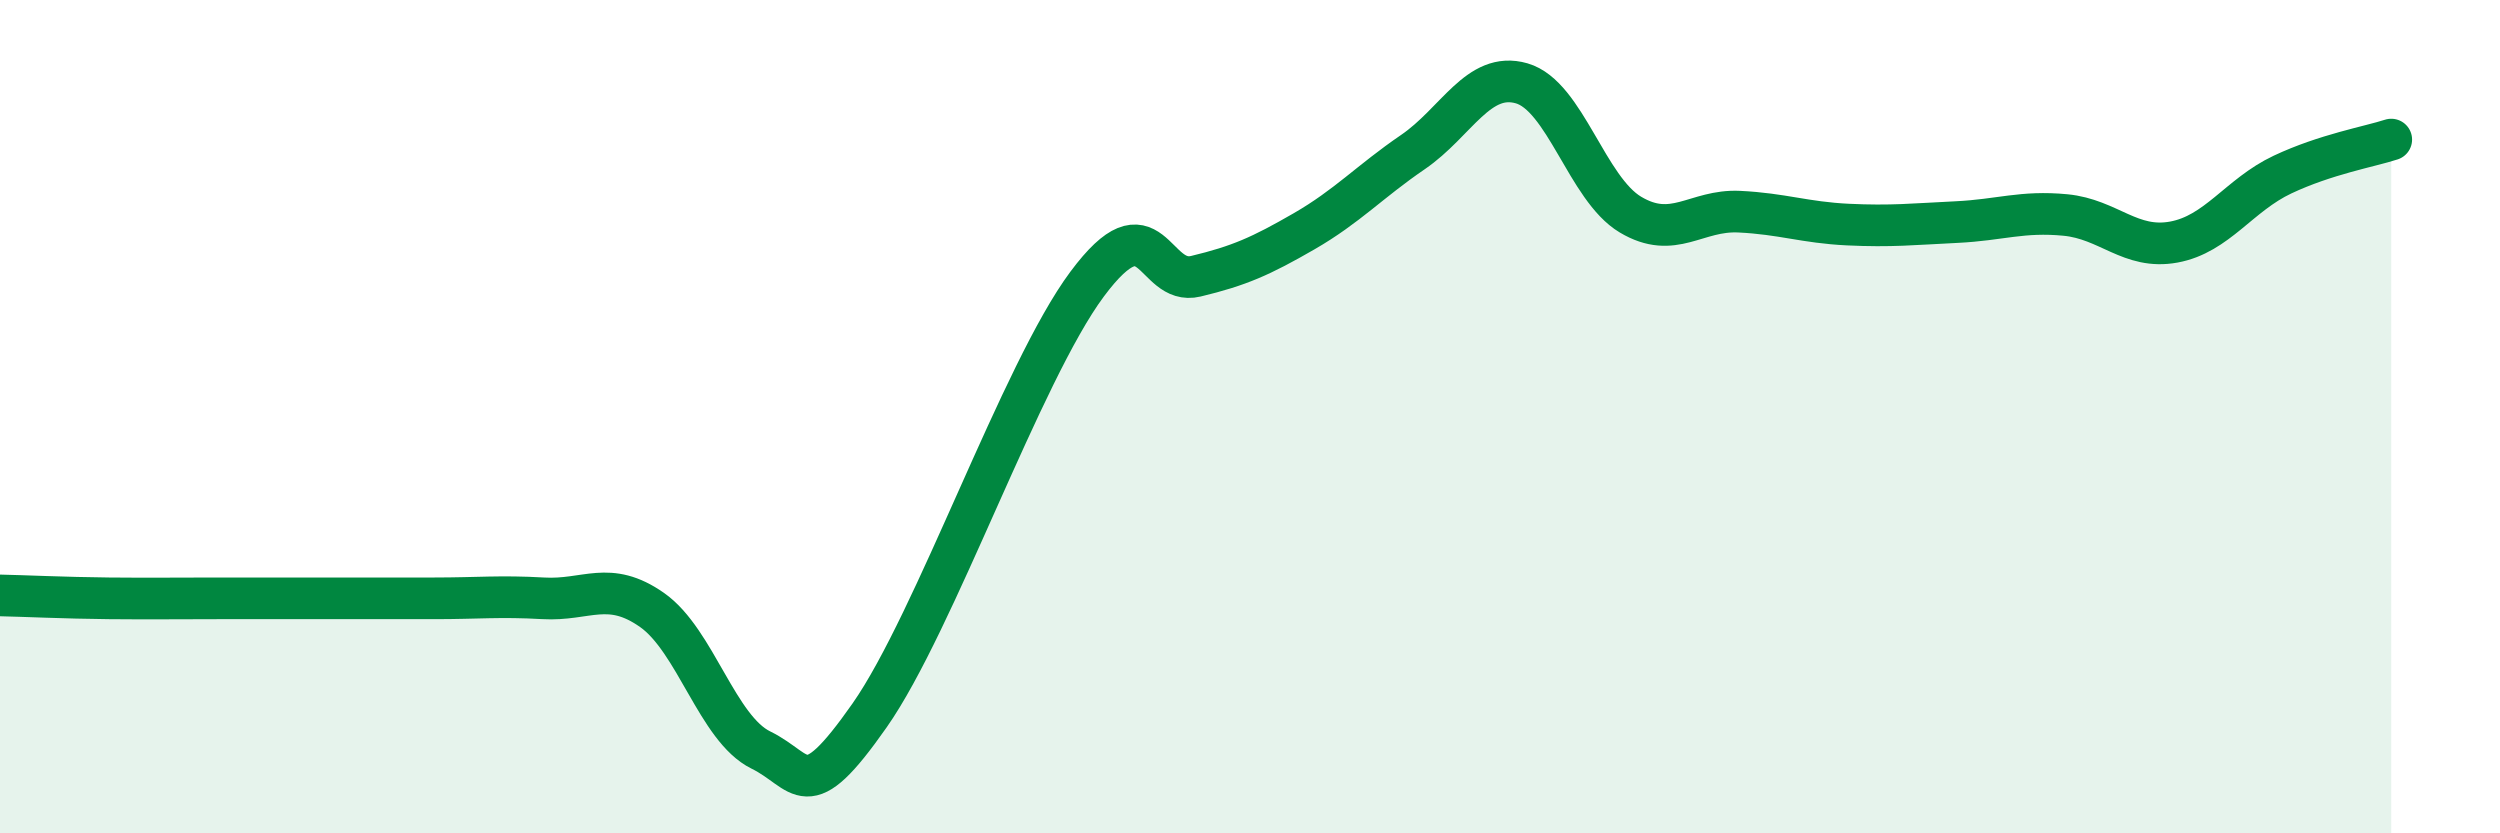 
    <svg width="60" height="20" viewBox="0 0 60 20" xmlns="http://www.w3.org/2000/svg">
      <path
        d="M 0,14.29 C 0.52,14.3 1.57,14.35 2.61,14.36 C 3.65,14.37 4.18,14.36 5.22,14.36 C 6.26,14.36 6.79,14.36 7.83,14.36 C 8.87,14.36 9.39,14.36 10.43,14.36 C 11.47,14.36 12,14.3 13.04,14.36 C 14.08,14.42 14.61,13.91 15.65,14.64 C 16.69,15.37 17.22,17.49 18.26,18 C 19.3,18.51 19.3,19.41 20.87,17.17 C 22.44,14.93 24.52,8.93 26.09,6.82 C 27.66,4.71 27.66,6.88 28.7,6.63 C 29.74,6.38 30.26,6.15 31.3,5.55 C 32.34,4.95 32.87,4.36 33.91,3.65 C 34.95,2.94 35.48,1.7 36.52,2 C 37.56,2.3 38.09,4.53 39.13,5.15 C 40.17,5.77 40.7,5.03 41.74,5.08 C 42.78,5.13 43.31,5.34 44.35,5.39 C 45.39,5.44 45.92,5.38 46.96,5.33 C 48,5.28 48.53,5.06 49.57,5.16 C 50.61,5.26 51.13,6 52.17,5.81 C 53.21,5.62 53.74,4.68 54.78,4.19 C 55.82,3.7 56.87,3.52 57.39,3.35L57.39 20L0 20Z"
        fill="#008740"
        opacity="0.1"
        stroke-linecap="round"
        stroke-linejoin="round"
      />
      <path
        d="M 0,14.29 C 0.52,14.3 1.57,14.35 2.61,14.36 C 3.65,14.37 4.18,14.36 5.22,14.36 C 6.26,14.36 6.79,14.36 7.83,14.36 C 8.87,14.36 9.39,14.36 10.43,14.36 C 11.47,14.36 12,14.3 13.04,14.36 C 14.08,14.42 14.61,13.91 15.65,14.64 C 16.69,15.37 17.22,17.49 18.26,18 C 19.3,18.51 19.3,19.41 20.87,17.17 C 22.44,14.93 24.52,8.93 26.09,6.82 C 27.66,4.71 27.66,6.88 28.7,6.63 C 29.74,6.38 30.26,6.15 31.3,5.55 C 32.34,4.95 32.87,4.36 33.91,3.65 C 34.95,2.94 35.48,1.7 36.52,2 C 37.56,2.3 38.09,4.53 39.13,5.15 C 40.17,5.77 40.7,5.03 41.74,5.08 C 42.78,5.13 43.31,5.34 44.35,5.39 C 45.39,5.44 45.92,5.38 46.96,5.33 C 48,5.28 48.53,5.06 49.57,5.16 C 50.61,5.26 51.13,6 52.17,5.81 C 53.21,5.62 53.74,4.68 54.78,4.19 C 55.82,3.7 56.87,3.52 57.39,3.35"
        stroke="#008740"
        stroke-width="1"
        fill="none"
        stroke-linecap="round"
        stroke-linejoin="round"
      />
    </svg>
  